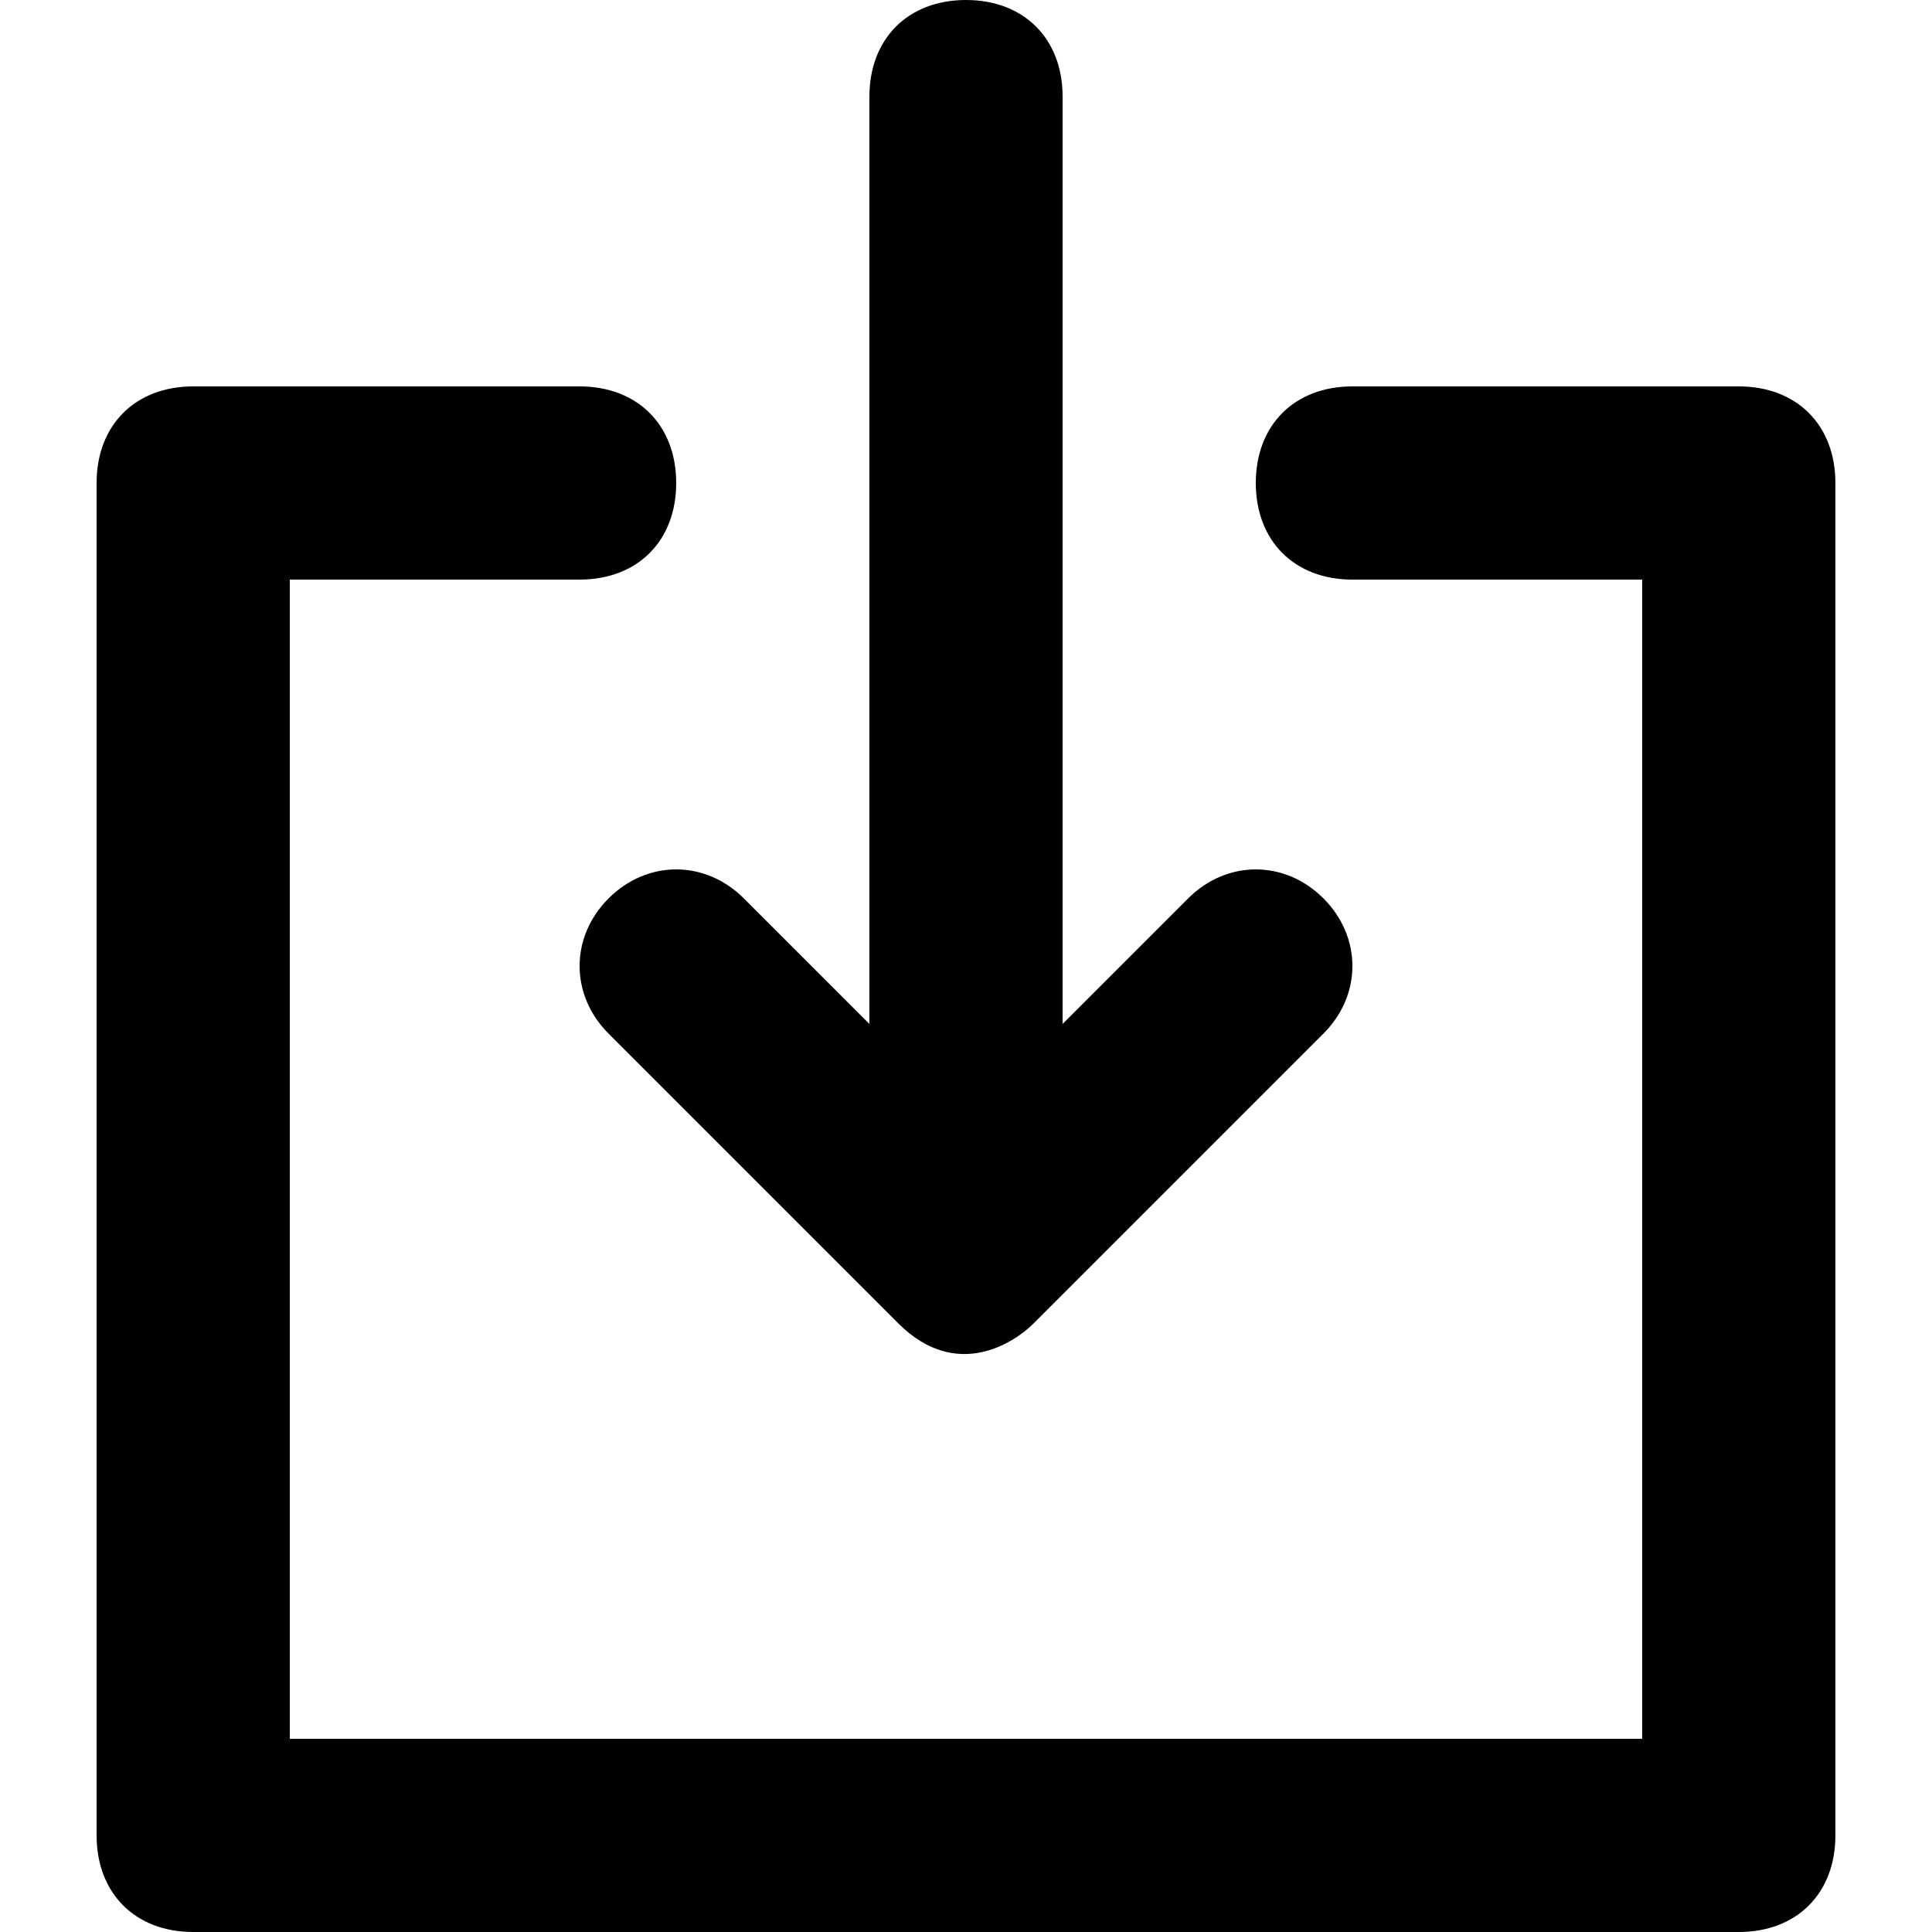 <svg xmlns="http://www.w3.org/2000/svg" viewBox="0 0 20 20"><path d="M6.3 9.3c-.4.4-.4 1 0 1.4l3 3c.6.6 1.2.2 1.4 0l3-3c.4-.4.4-1 0-1.4s-1-.4-1.4 0L11 10.6V1c0-.6-.4-1-1-1S9 .4 9 1v9.6L7.7 9.3c-.4-.4-1-.4-1.4 0z"/><path d="M18 4h-4c-.6 0-1 .4-1 1s.4 1 1 1h3v12H3V6h3c.6 0 1-.4 1-1s-.4-1-1-1H2c-.6 0-1 .4-1 1v14c0 .6.4 1 1 1h16c.6 0 1-.4 1-1V5c0-.6-.4-1-1-1z"/></svg>